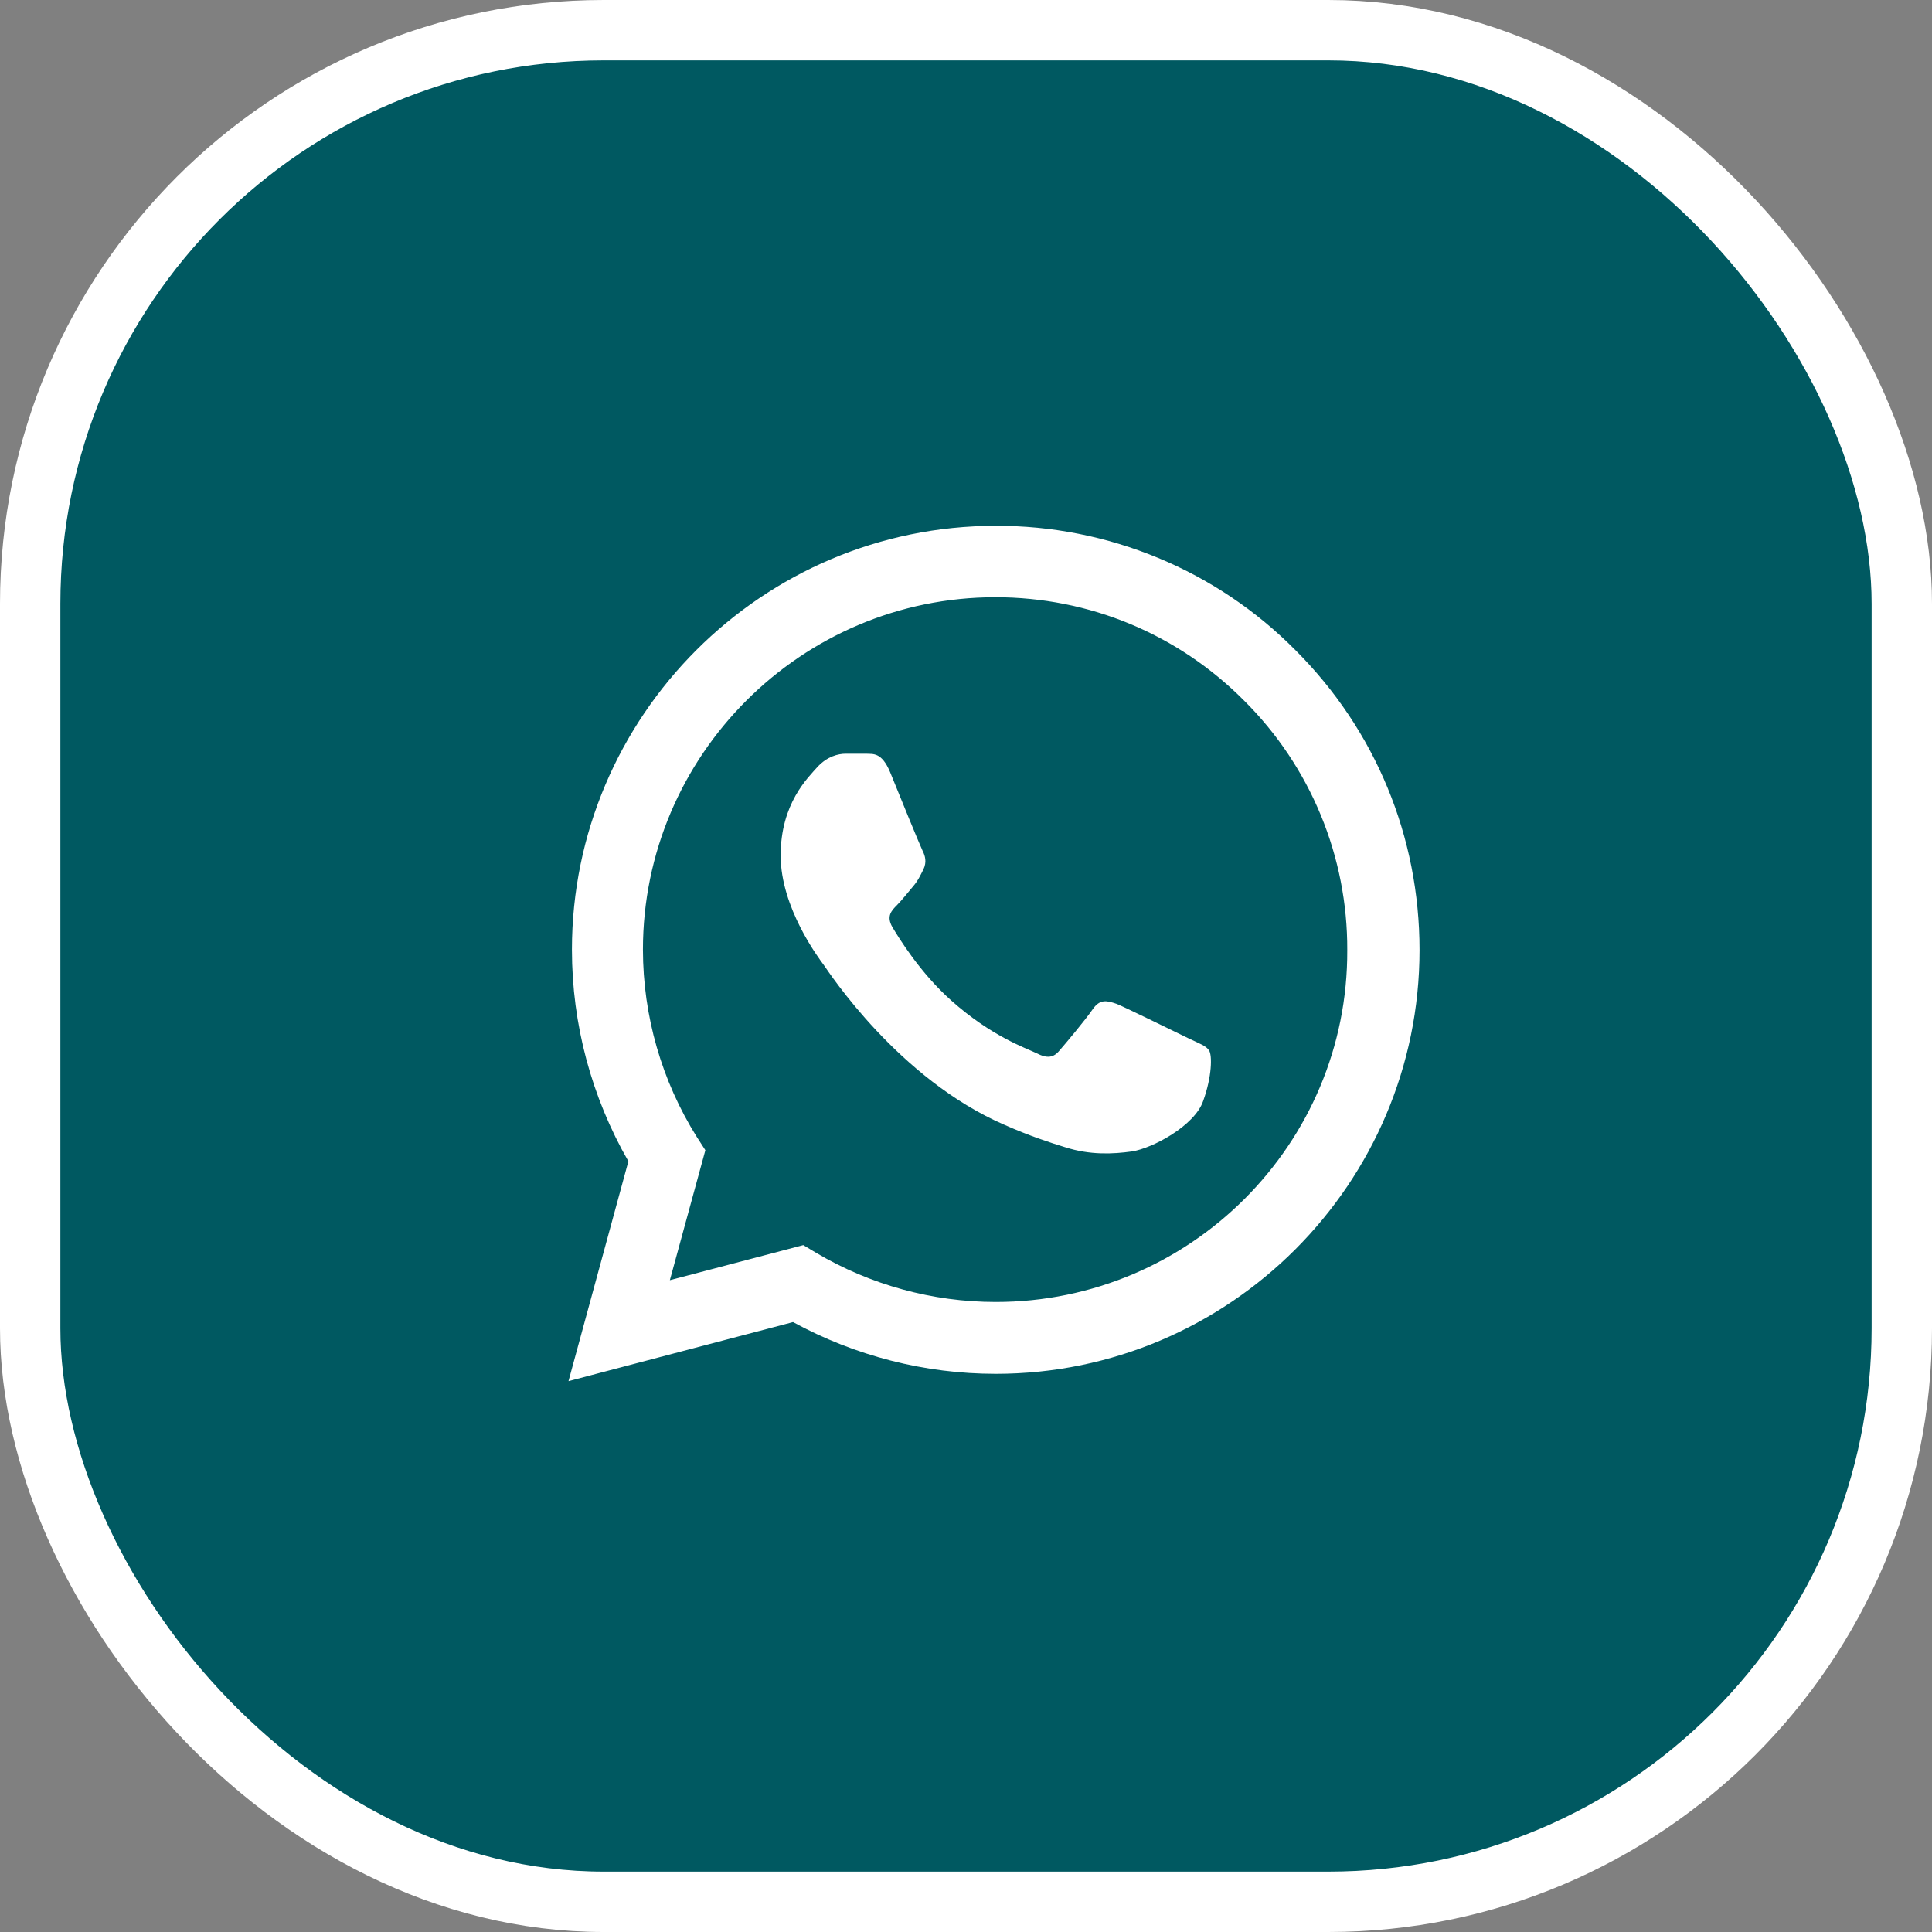 <?xml version="1.0" encoding="UTF-8"?> <svg xmlns="http://www.w3.org/2000/svg" width="32" height="32" viewBox="0 0 32 32" fill="none"><rect x="0" y="0" width="32" height="32" fill="#808080" stroke="none"/><rect x="0.5" y="0.5" width="31" height="31" rx="9.5" fill="#005961" stroke="white"></rect><path d="M21.458 10.77C20.809 10.114 20.035 9.594 19.183 9.241C18.33 8.887 17.416 8.706 16.493 8.709C12.625 8.709 9.473 11.861 9.473 15.729C9.473 16.968 9.799 18.172 10.408 19.235L9.416 22.876L13.135 21.898C14.162 22.458 15.317 22.755 16.493 22.755C20.36 22.755 23.512 19.603 23.512 15.736C23.512 13.859 22.783 12.095 21.458 10.77ZM16.493 21.565C15.444 21.565 14.417 21.282 13.518 20.751L13.305 20.623L11.095 21.204L11.683 19.051L11.541 18.831C10.959 17.901 10.65 16.826 10.649 15.729C10.649 12.513 13.27 9.892 16.486 9.892C18.044 9.892 19.51 10.501 20.608 11.606C21.152 12.147 21.583 12.791 21.876 13.5C22.169 14.209 22.318 14.969 22.315 15.736C22.329 18.951 19.709 21.565 16.493 21.565ZM19.694 17.202C19.517 17.117 18.653 16.692 18.497 16.628C18.334 16.572 18.221 16.543 18.101 16.713C17.98 16.89 17.647 17.287 17.548 17.4C17.449 17.521 17.343 17.535 17.166 17.443C16.989 17.358 16.422 17.166 15.756 16.572C15.232 16.104 14.885 15.53 14.779 15.353C14.679 15.176 14.764 15.084 14.857 14.992C14.934 14.914 15.034 14.787 15.119 14.687C15.204 14.588 15.239 14.51 15.296 14.397C15.352 14.277 15.324 14.177 15.281 14.092C15.239 14.007 14.885 13.143 14.743 12.789C14.601 12.449 14.453 12.492 14.347 12.484H14.007C13.886 12.484 13.702 12.527 13.539 12.704C13.383 12.881 12.93 13.306 12.93 14.17C12.93 15.034 13.56 15.87 13.645 15.984C13.73 16.104 14.885 17.875 16.642 18.633C17.059 18.817 17.385 18.923 17.64 19.001C18.058 19.136 18.441 19.114 18.745 19.072C19.085 19.022 19.787 18.647 19.928 18.236C20.077 17.825 20.077 17.478 20.027 17.4C19.978 17.322 19.872 17.287 19.694 17.202Z" fill="white"></path></svg> 